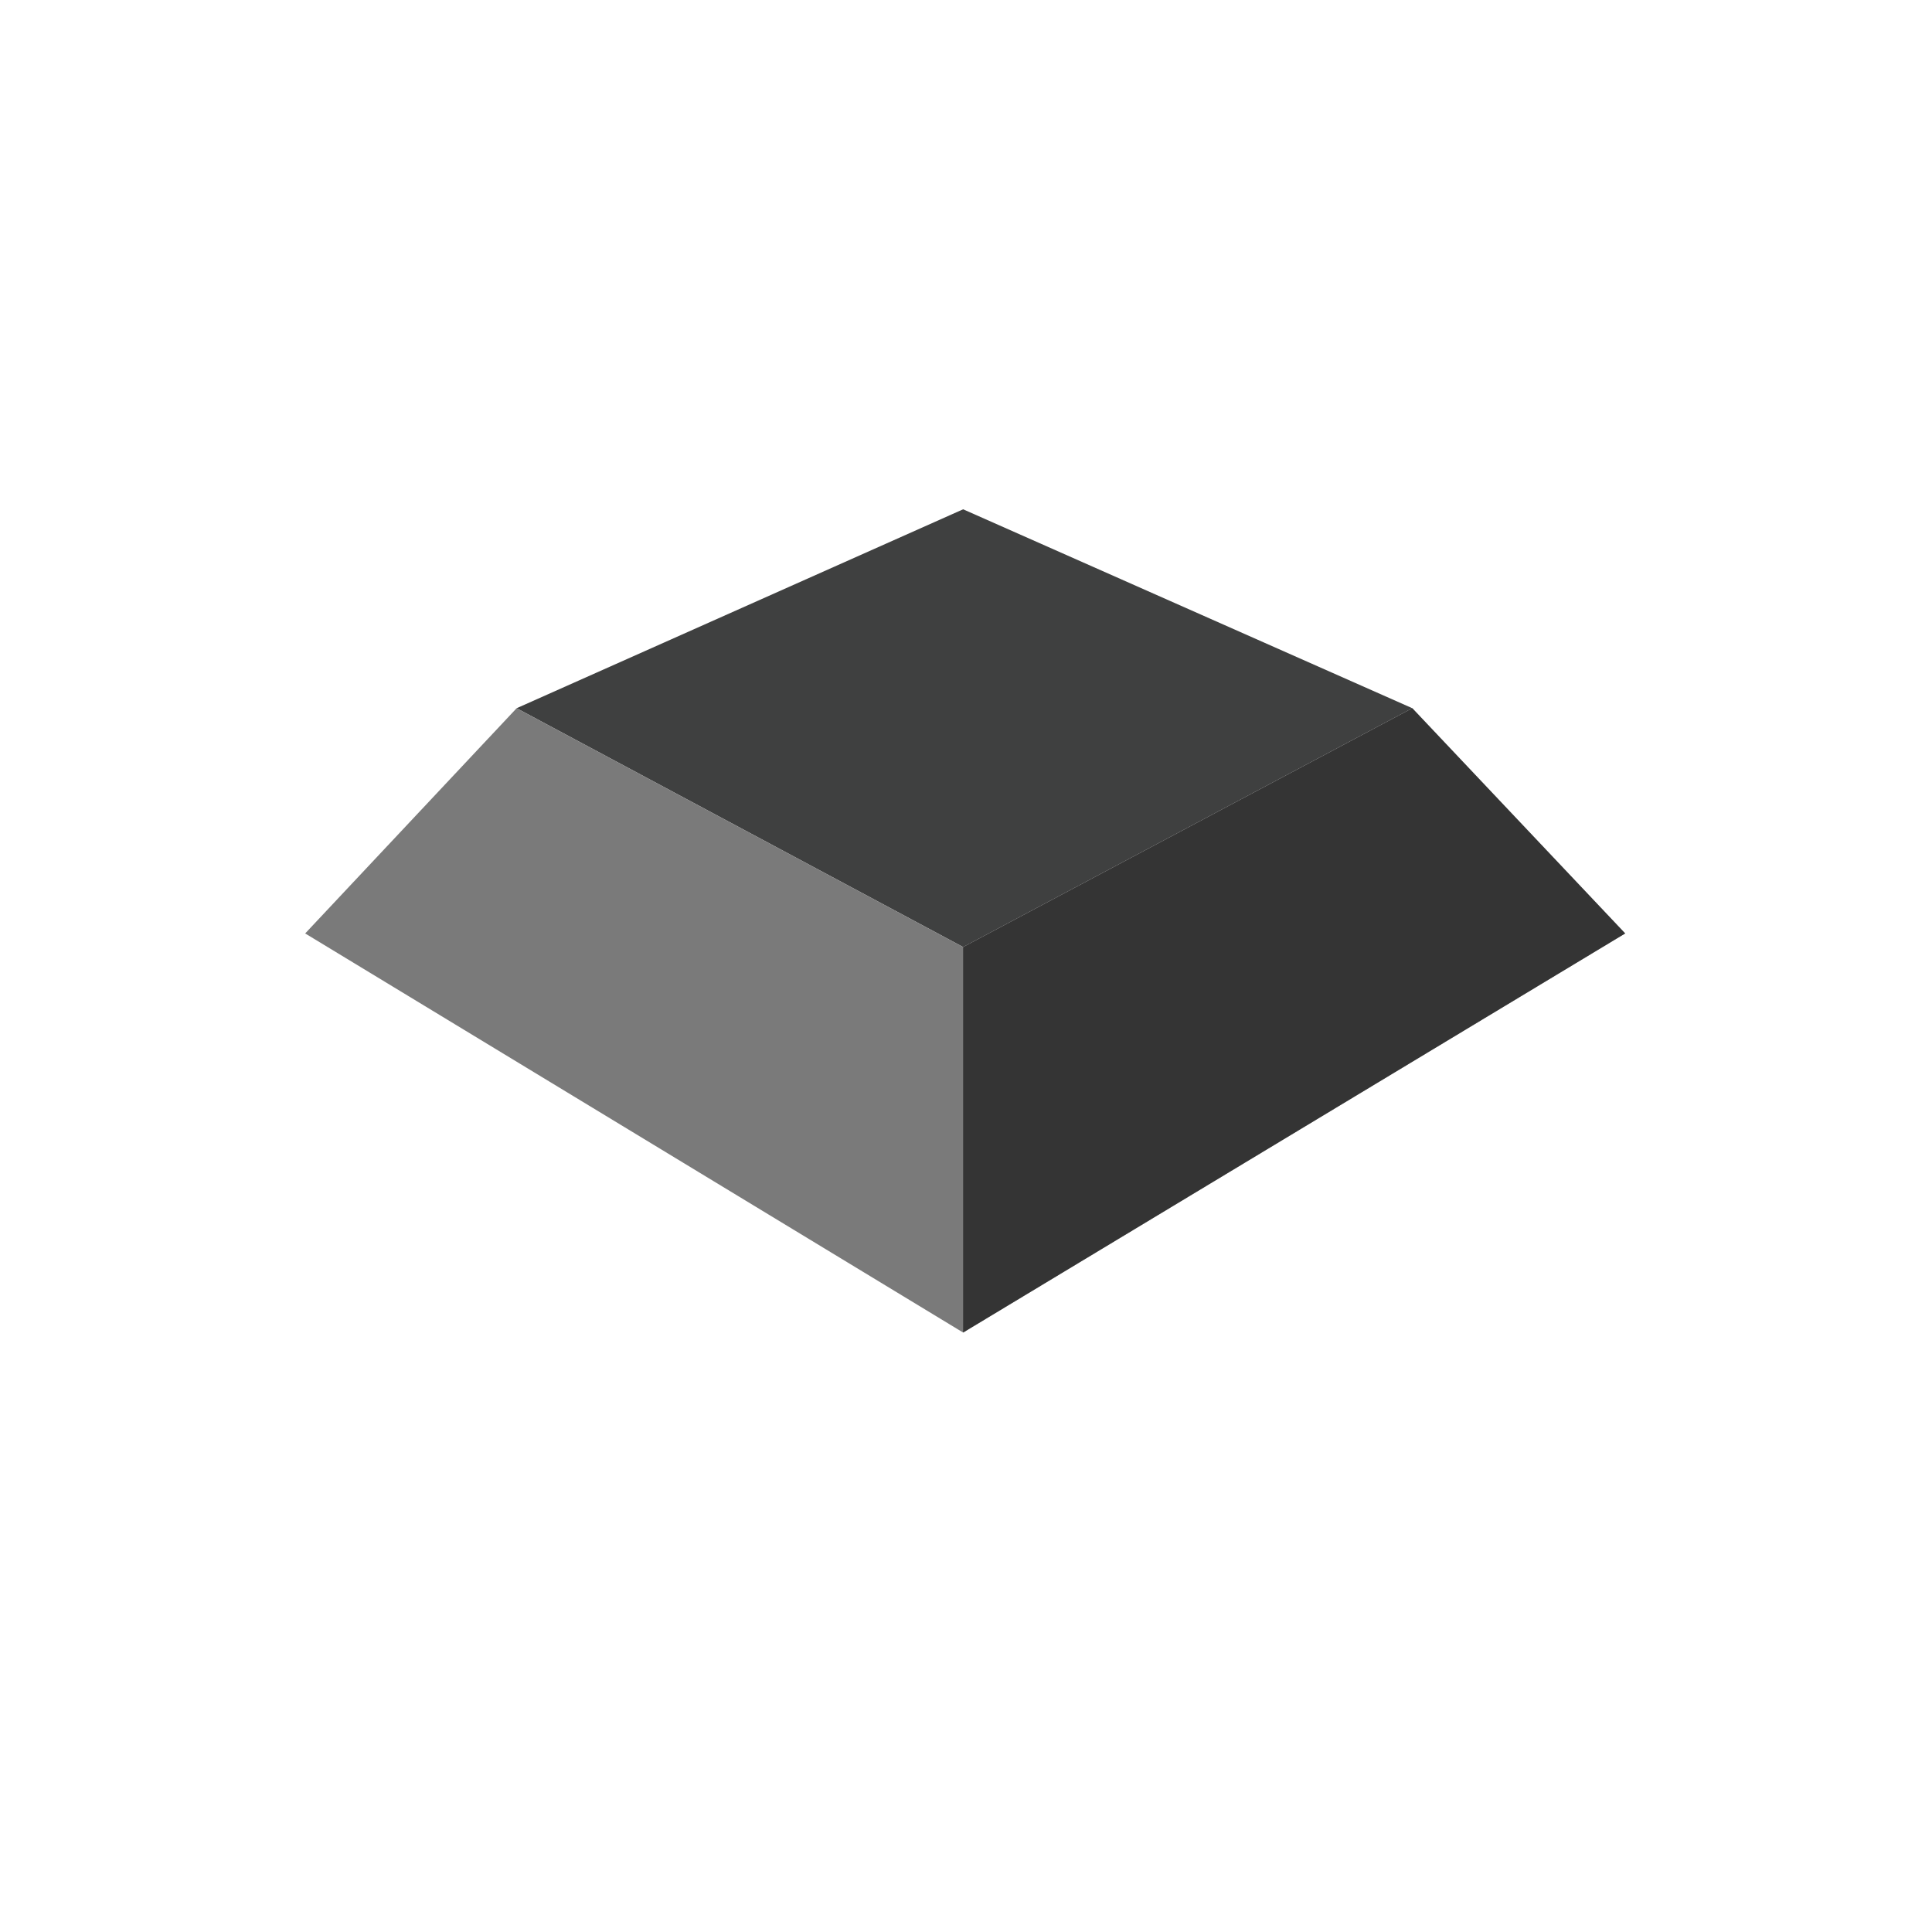 <?xml version="1.0" encoding="utf-8"?>
<!-- Generator: Adobe Illustrator 24.0.1, SVG Export Plug-In . SVG Version: 6.00 Build 0)  -->
<svg version="1.1" id="Layer_1" xmlns="http://www.w3.org/2000/svg" xmlns:xlink="http://www.w3.org/1999/xlink" x="0px" y="0px"
	 width="1080px" height="1080px" viewBox="0 0 1080 1080" style="enable-background:new 0 0 1080 1080;" xml:space="preserve">
<style type="text/css">
	.st0{fill:#3F4040;}
	.st1{fill:#7A7A7A;}
	.st2{opacity:0.6;fill:#060606;}
</style>
<g>
	<polygon class="st0" points="288.8,395.9 538.4,284.7 789.5,395.9 538.4,529.4 	"/>
	<polygon class="st1" points="789.5,395.9 538.4,529.4 288.8,395.9 170.6,521.8 538.4,744.9 908.5,521.8 	"/>
	<polygon class="st2" points="789.5,395.9 538.4,529.4 538.4,744.9 908.5,521.8 	"/>
</g>
</svg>
